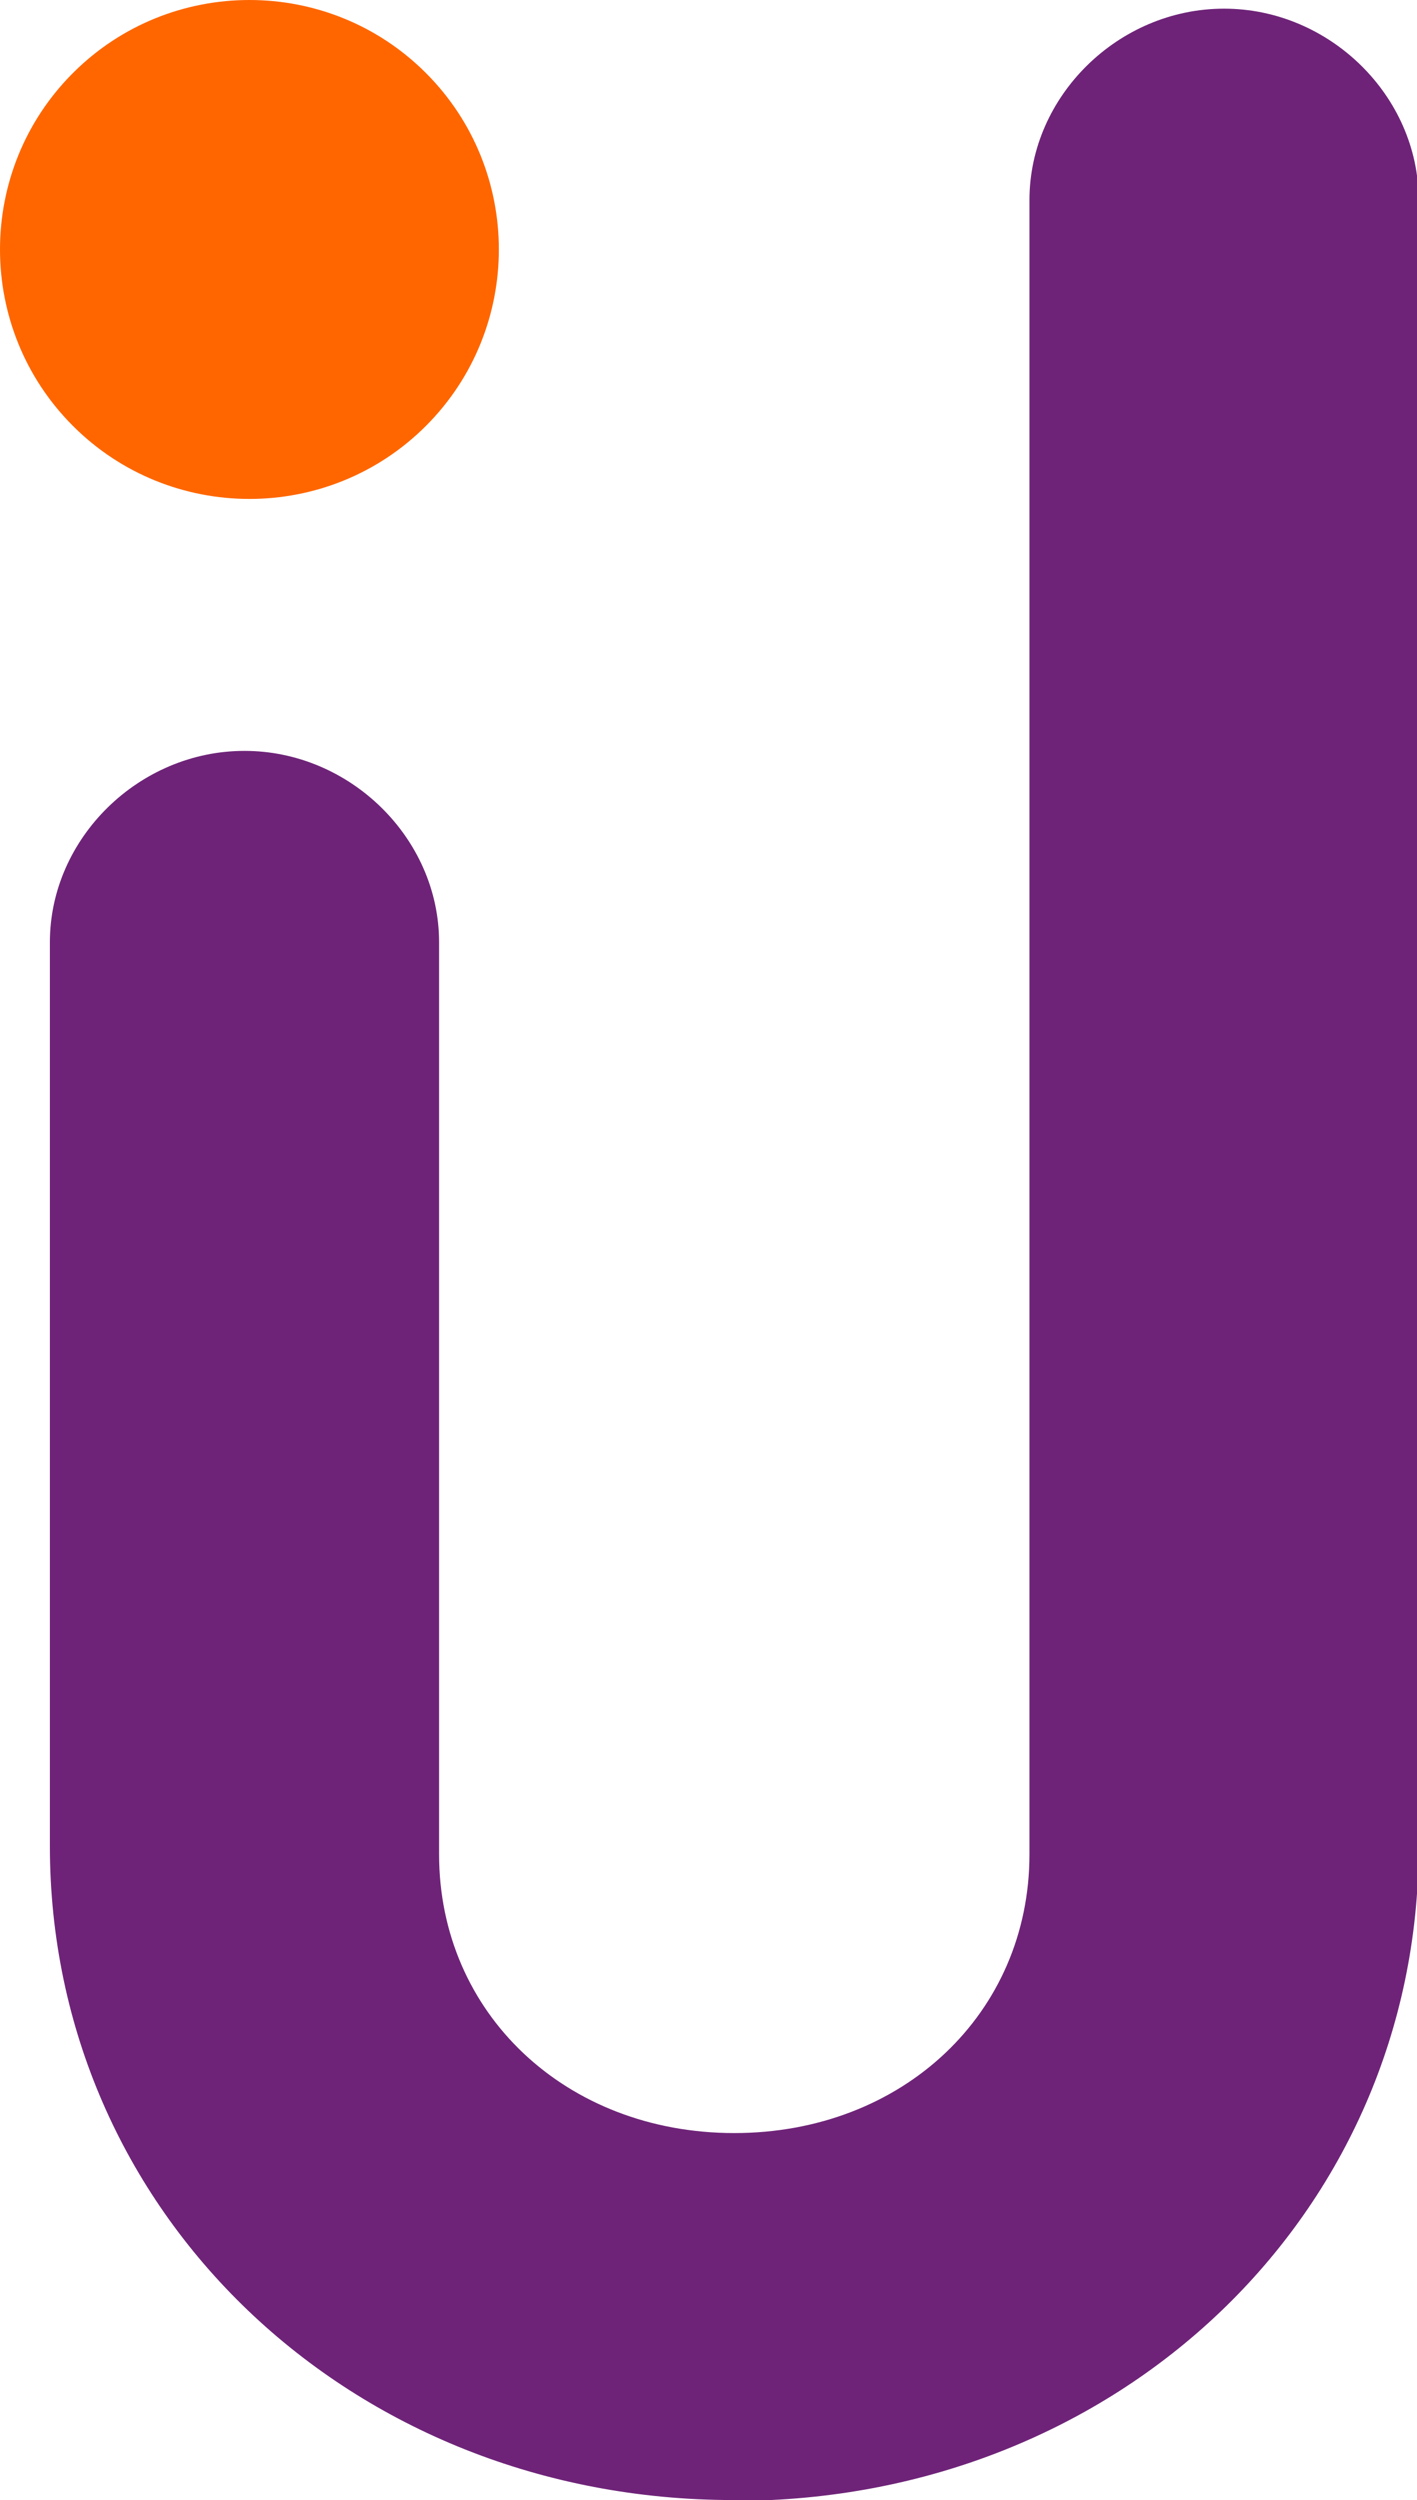 <svg xmlns:dc="http://purl.org/dc/elements/1.1/" xmlns:cc="http://creativecommons.org/ns#" xmlns:rdf="http://www.w3.org/1999/02/22-rdf-syntax-ns#" xmlns:svg="http://www.w3.org/2000/svg" xmlns="http://www.w3.org/2000/svg" xmlns:sodipodi="http://sodipodi.sourceforge.net/DTD/sodipodi-0.dtd" xmlns:inkscape="http://www.inkscape.org/namespaces/inkscape" id="Ebene_1" viewBox="0 0 17.185 30.315" sodipodi:docname="Favicon_Berry.svg" width="17.185" height="30.315" inkscape:version="0.92.5 (2060ec1f9f, 2020-04-08)"><defs id="defs7"><style id="style2">      .cls-1 {        fill: none;      }      .cls-2 {        fill: #f60;      }      .cls-3 {        fill: #6e2378;      }      .cls-4 {        clip-path: url(#clippath);      }    </style><clipPath id="clippath"><rect class="cls-1" width="22.55" height="45" id="rect4" x="0" y="0" style="fill:none"></rect></clipPath></defs><g class="cls-4" clip-path="url(#clippath)" id="g13" transform="translate(-5.365,-14.685)"><path class="cls-3" d="M 14.26,45 C 9.61,45 5.97,41.51 5.97,37.07 V 26.11 c 0,-1.26 1.08,-2.32 2.36,-2.32 1.28,0 2.36,1.06 2.36,2.32 v 11.06 c 0,1.93 1.54,3.38 3.58,3.38 2.04,0 3.58,-1.45 3.58,-3.38 V 17.11 c 0,-1.26 1.08,-2.32 2.36,-2.32 1.28,0 2.36,1.06 2.36,2.32 v 19.97 c 0,4.45 -3.64,7.93 -8.29,7.93" id="path9" inkscape:connector-curvature="0" style="fill:#6e2378"></path><path class="cls-2" d="m 6.25,15.57 c 1.18,-1.18 3.1,-1.18 4.28,0 1.18,1.18 1.18,3.1 0,4.28 -1.18,1.18 -3.1,1.18 -4.28,0 -1.18,-1.18 -1.18,-3.1 0,-4.28" id="path11" inkscape:connector-curvature="0" style="fill:#ff6600"></path></g></svg>